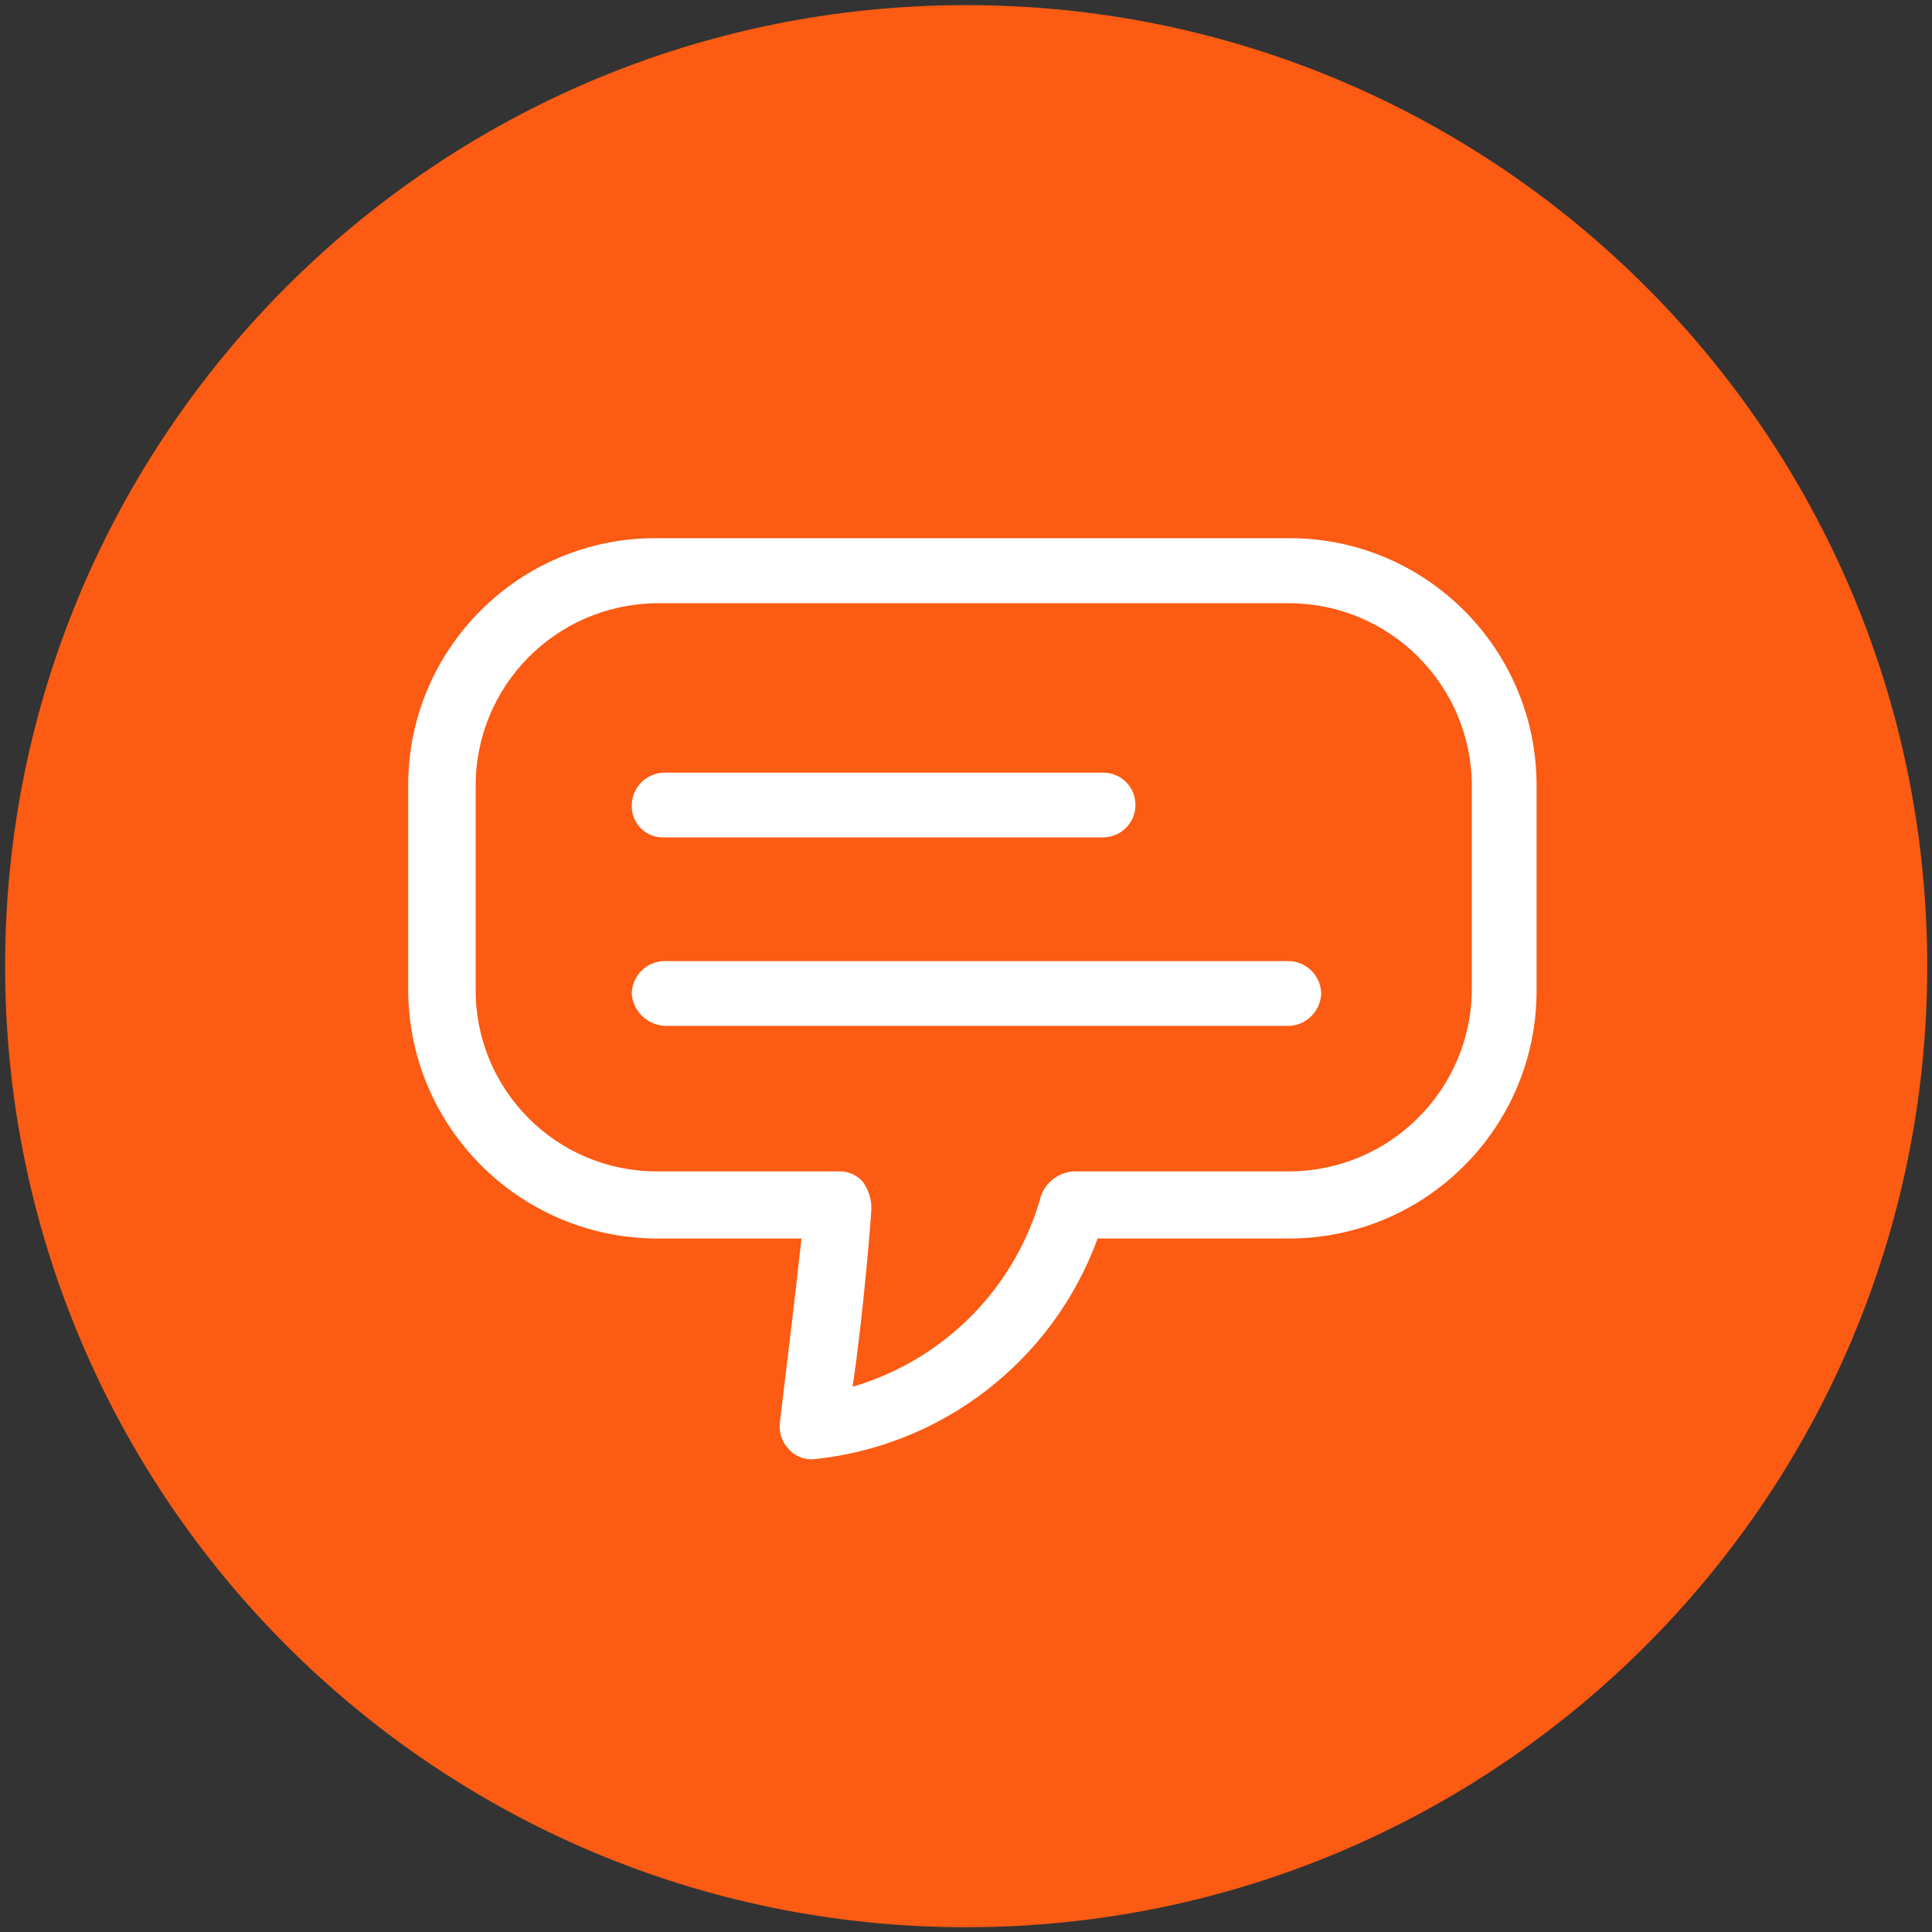 <?xml version="1.0" encoding="utf-8"?>
<!-- Generator: Adobe Illustrator 24.2.1, SVG Export Plug-In . SVG Version: 6.00 Build 0)  -->
<svg version="1.1" id="Capa_1" xmlns="http://www.w3.org/2000/svg" xmlns:xlink="http://www.w3.org/1999/xlink" x="0px" y="0px"
	 width="566.9px" height="566.9px" viewBox="0 0 566.9 566.9" style="enable-background:new 0 0 566.9 566.9;" xml:space="preserve"
	>
<rect x="0" y="0" width="566.9" height="566.9" fill="#333333" stroke="none"/>
<style type="text/css">
	.st0{fill:#FB5B12;}
	.st1{fill:#FFFFFF;}
</style>
<g id="Grupo_145" transform="translate(-1039 -1043)">
	<path id="Trazado_100" class="st0" d="M1322.5,1044.5c155.8,0,282,126.3,282,282s-126.3,282-282,282s-282-126.3-282-282
		S1166.7,1044.5,1322.5,1044.5z"/>
	<g id="Grupo_95" transform="translate(-7.927 15.211)">
		<path id="Trazado_57" class="st1" d="M1369,1391.2h56.1c40.1,0,72.7-32.5,72.7-72.7c0-0.3,0-0.6,0-0.8v-59.3
			c0.1-40-32.3-72.6-72.3-72.7c-0.1,0-0.3,0-0.4,0h-185.7c-40-0.1-72.6,32.3-72.7,72.3c0,0.1,0,0.3,0,0.4v59.3
			c-0.2,40.3,32.3,73.2,72.7,73.5h42.7c-1.6,15-4.7,40.3-6.3,53.7c-0.4,2.9,0.4,5.8,2.4,7.9c1.7,2.1,4.4,3.3,7.1,3.2l0,0
			C1323.3,1452.3,1355.9,1427.1,1369,1391.2z M1297.1,1434.7c3.2-21.3,5.5-50.6,5.5-52.1c0.1-2.8-0.8-5.6-2.4-7.9
			c-1.7-2.1-4.4-3.3-7.1-3.2h-53.7c-29.3-0.1-53-24-52.9-53.3c0-0.1,0-0.3,0-0.4v-59.3c-0.1-29.4,23.5-53.3,52.9-53.7h185.7
			c29.7,0,53.7,24.1,53.7,53.7v59.3c0,29.7-24.1,53.7-53.7,53.7h-63.2c-4.3,0.3-8,3.1-9.5,7.1
			C1345,1405.6,1324,1426.8,1297.1,1434.7z"/>
		<path id="Trazado_58" class="st1" d="M1434.6,1319.3c-0.1-5.2-4.3-9.4-9.5-9.5h-183.3c-5.2,0.1-9.4,4.3-9.5,9.5
			c0.3,5.1,4.4,9.1,9.5,9.5h182.5c5.4,0.3,10-3.9,10.3-9.3C1434.6,1319.4,1434.6,1319.4,1434.6,1319.3z"/>
		<path id="Trazado_59" class="st1" d="M1241.8,1273.5h128.8c5.2,0,9.5-4.2,9.5-9.5s-4.2-9.5-9.5-9.5l0,0h-128.8
			c-5.2,0.1-9.4,4.3-9.5,9.5c-0.2,5,3.7,9.3,8.7,9.5C1241.3,1273.5,1241.6,1273.5,1241.8,1273.5z"/>
	</g>
</g>
</svg>
